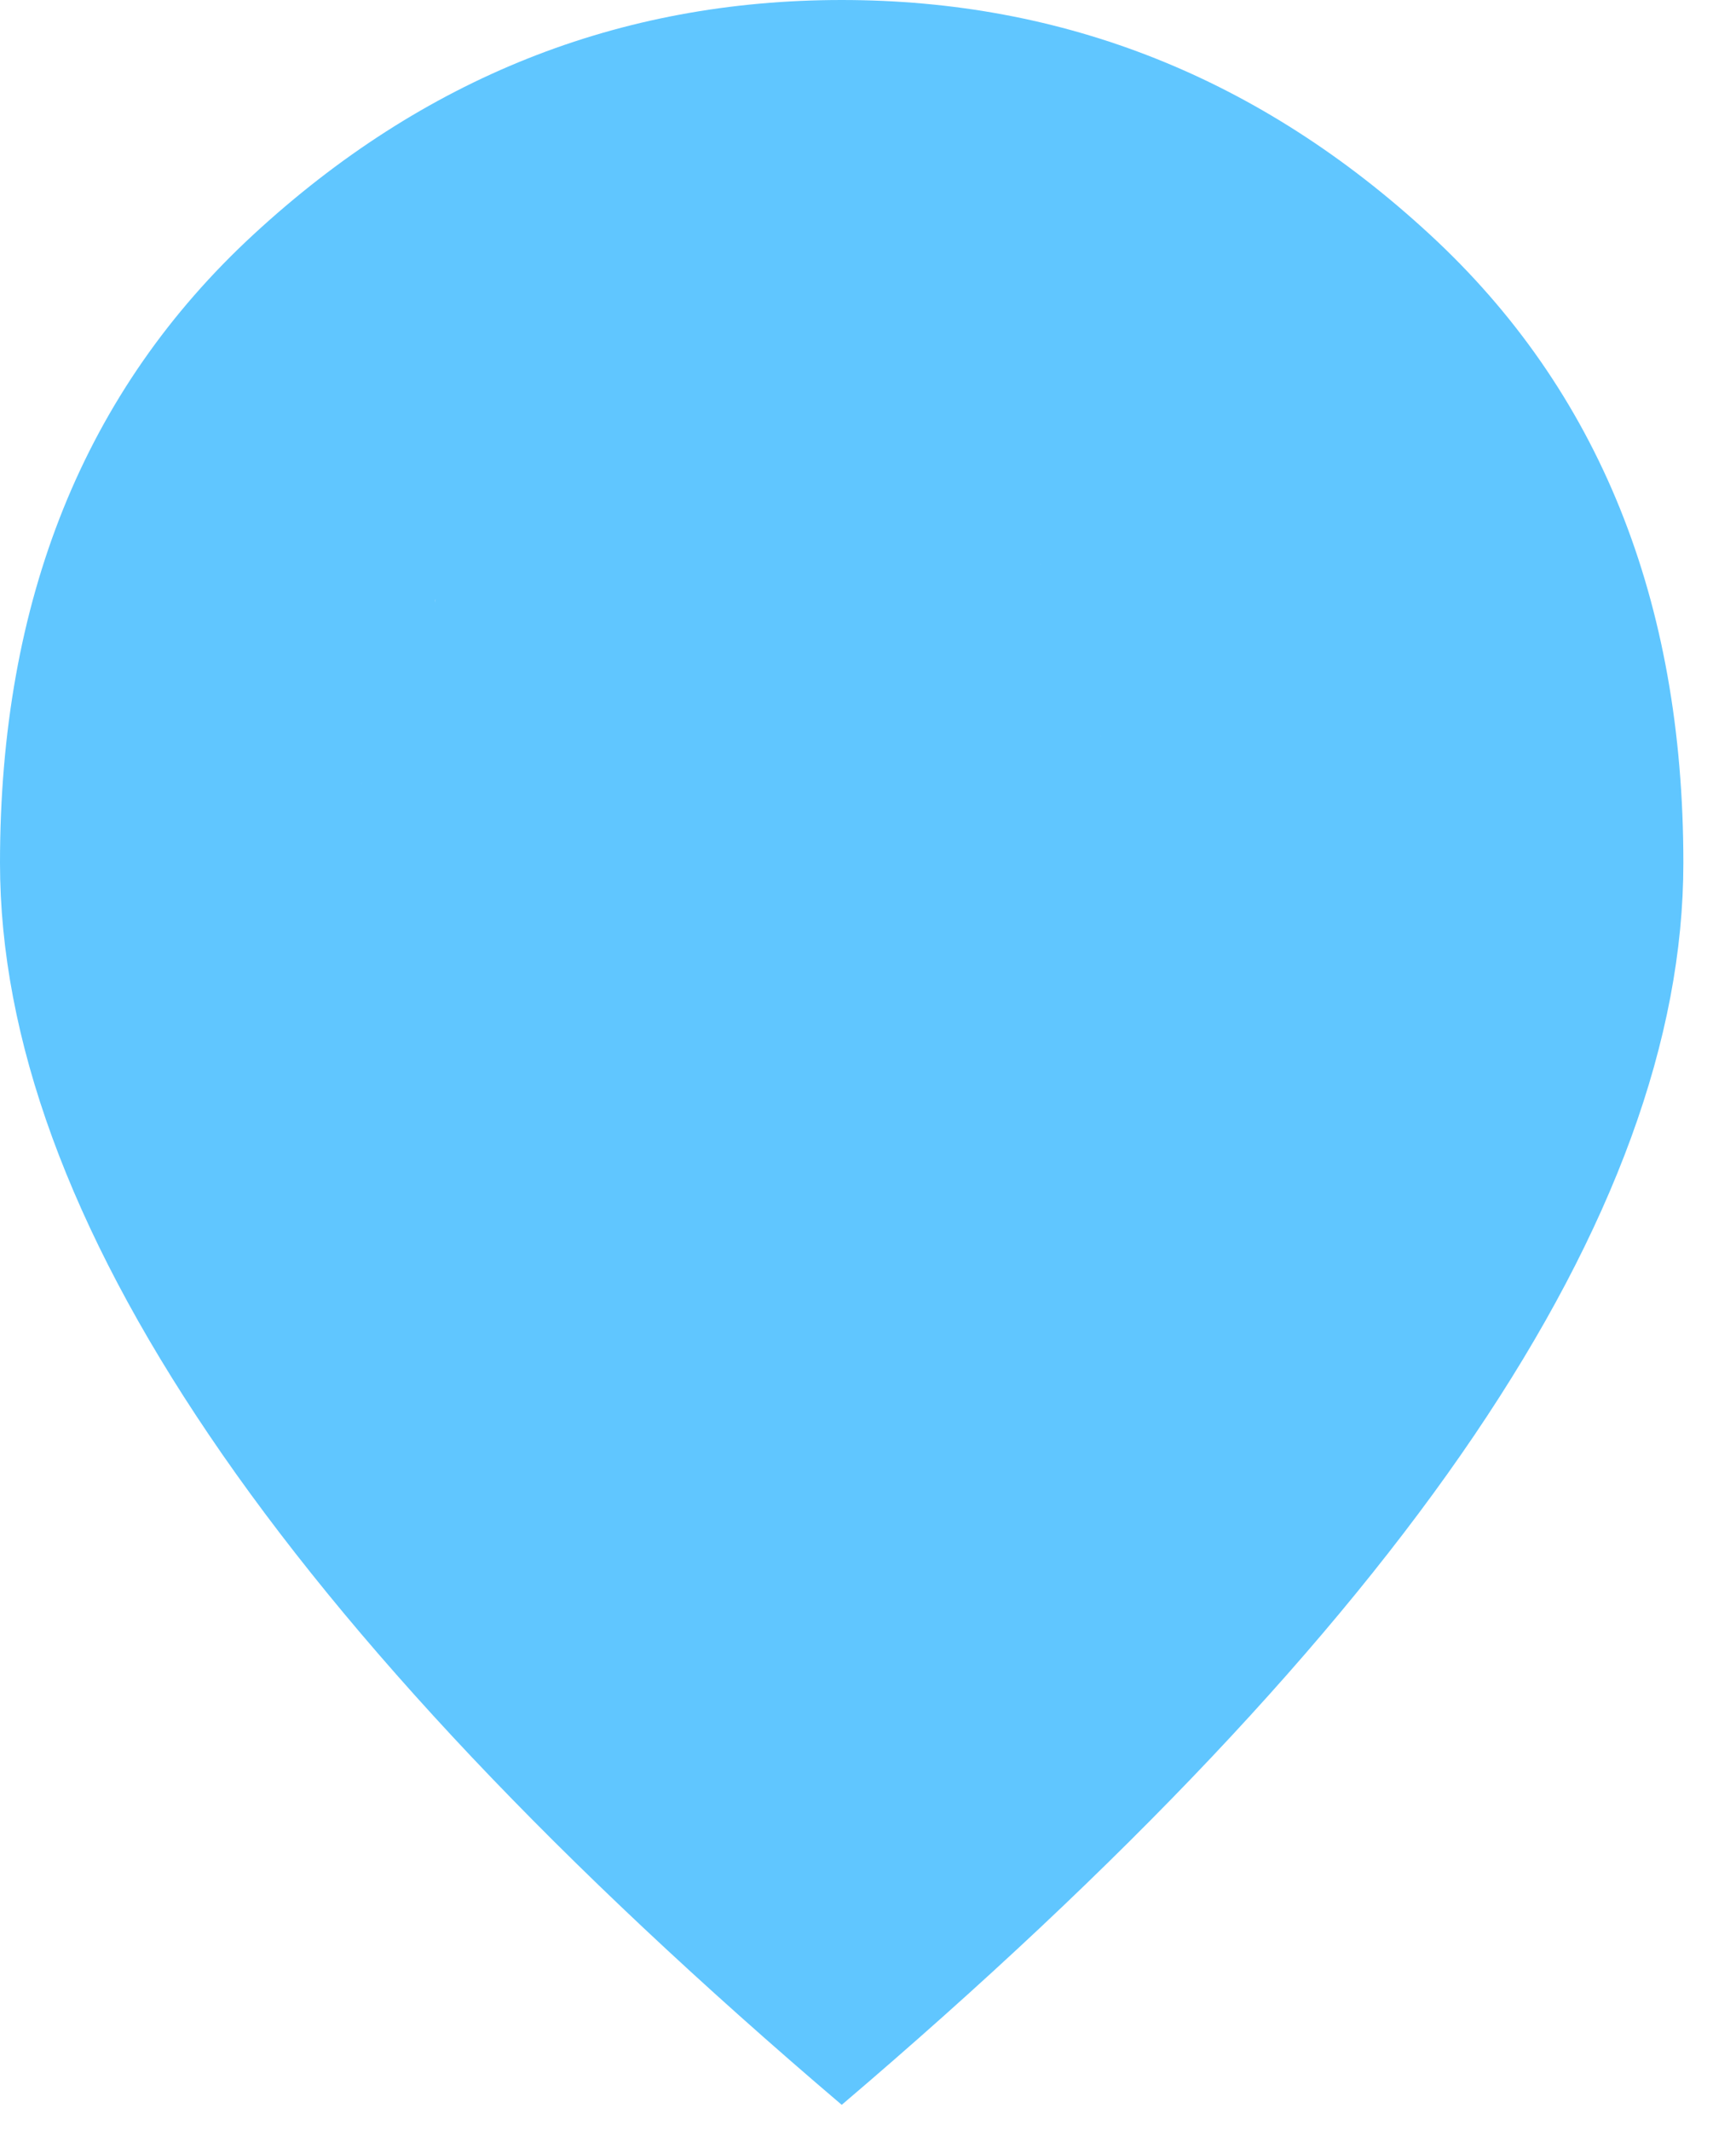 <?xml version="1.0" encoding="UTF-8"?> <svg xmlns="http://www.w3.org/2000/svg" width="22" height="27" viewBox="0 0 22 27" fill="none"> <path d="M10.667 13.333C11.4 13.333 12.028 13.072 12.551 12.549C13.072 12.028 13.333 11.4 13.333 10.667C13.333 9.933 13.072 9.305 12.551 8.783C12.028 8.261 11.4 8 10.667 8C9.933 8 9.306 8.261 8.784 8.783C8.261 9.305 8 9.933 8 10.667C8 11.4 8.261 12.028 8.784 12.549C9.306 13.072 9.933 13.333 10.667 13.333ZM10.667 23.133C13.378 20.644 15.389 18.383 16.7 16.349C18.011 14.316 18.667 12.511 18.667 10.933C18.667 8.511 17.894 6.528 16.349 4.983C14.805 3.439 12.911 2.667 10.667 2.667C8.422 2.667 6.528 3.439 4.983 4.983C3.439 6.528 2.667 8.511 2.667 10.933C2.667 12.511 3.322 14.316 4.633 16.349C5.944 18.383 7.956 20.644 10.667 23.133ZM10.667 26.667C7.089 23.622 4.417 20.794 2.651 18.183C0.884 15.572 0 13.156 0 10.933C0 7.6 1.072 4.944 3.217 2.967C5.361 0.989 7.844 0 10.667 0C13.489 0 15.972 0.989 18.116 2.967C20.261 4.944 21.333 7.6 21.333 10.933C21.333 13.156 20.45 15.572 18.684 18.183C16.917 20.794 14.244 23.622 10.667 26.667Z" fill="#60C6FF"></path> <path d="M10.662 6.112C10.703 5.946 12.11 6.06 12.306 6.06C13.001 6.06 13.393 6.096 13.69 6.8C13.984 7.494 14.243 8.188 14.369 8.932C14.415 9.199 14.67 10.002 14.358 10.185C14.188 10.285 13.947 10.216 13.772 10.174C13.355 10.074 12.945 9.979 12.524 9.898C12.029 9.803 11.802 9.459 11.932 8.95C11.971 8.799 12.322 8.482 12.309 8.369C12.306 8.336 11.679 8.355 11.66 8.355C11.063 8.34 10.478 8.244 9.89 8.149C9.709 8.119 9.437 8.118 9.411 7.888C9.392 7.716 9.467 7.586 9.579 7.461C9.968 7.027 10.351 6.59 10.731 6.147C10.798 6.069 11.654 5.197 11.433 5.108C11.073 4.964 10.818 4.551 10.818 4.18C10.818 3.613 11.873 3.488 12.275 3.452C12.594 3.423 12.85 3.501 13.133 3.643C13.604 3.879 14.126 4.104 14.494 4.493C14.886 4.908 15.421 5.412 15.623 5.955C15.862 6.601 16.228 7.216 16.522 7.835C16.766 8.351 16.928 8.909 17.163 9.425C17.268 9.655 17.224 9.941 17.267 10.185C17.282 10.264 17.346 10.859 17.265 10.568C17.081 9.913 17.271 9.186 17.021 8.555C16.915 8.288 16.828 8.01 16.748 7.734C16.707 7.593 16.717 7.39 16.655 7.261C16.566 7.073 16.299 7.025 16.209 6.843C16.168 6.762 16.281 6.826 16.301 6.855C16.381 6.97 16.419 7.103 16.513 7.209C16.689 7.407 16.97 7.696 17.03 7.966C17.062 8.112 17.017 8.262 17.059 8.41C17.143 8.713 17.186 9.025 17.27 9.327C17.382 9.724 17.405 10.143 17.462 10.551C17.526 11.012 17.646 11.467 17.7 11.932C17.758 12.437 17.781 13.001 17.503 13.435C17.337 13.692 17.263 13.988 17.134 14.262C16.992 14.563 16.89 14.88 16.748 15.181C16.483 15.744 16.111 16.257 15.785 16.786C15.382 17.438 15.091 18.258 14.363 18.622C14.114 18.747 13.937 18.921 13.743 19.115C13.547 19.311 13.312 19.339 13.127 19.545C13.085 19.591 13.043 19.658 13.011 19.713C12.981 19.766 12.893 19.731 12.843 19.765C12.551 19.968 12.348 20.375 12.101 20.63C11.931 20.804 11.056 21.948 10.844 21.779C10.546 21.54 10.529 21.123 10.255 20.85C10.047 20.641 9.811 20.51 9.565 20.38C9.261 20.219 9.091 19.845 8.75 19.684C7.903 19.285 7.257 18.583 6.614 17.94C6.529 17.855 6.535 17.736 6.461 17.653C6.142 17.297 5.839 16.923 5.538 16.551C5.175 16.101 4.806 15.662 4.459 15.199C4.332 15.029 4.262 14.787 4.122 14.636C3.734 14.217 3.473 13.538 3.272 13.002C2.986 12.239 2.933 11.36 2.933 10.551C2.933 9.699 2.829 8.787 2.997 7.952C3.053 7.668 3.287 7.545 3.583 7.629C3.617 7.639 3.616 7.917 3.652 7.876C3.746 7.771 3.727 7.689 3.89 7.603C3.965 7.564 4.019 7.504 4.029 7.418C4.063 7.13 4.604 6.885 4.772 6.687C4.936 6.494 5.176 6.32 5.393 6.188C5.811 5.932 6.172 5.602 6.524 5.265C6.917 4.889 7.452 4.59 7.917 4.311C8.616 3.891 9.6 3.553 10.43 3.553C10.643 3.553 10.567 3.901 10.528 4.049C10.421 4.463 9.967 4.789 9.704 5.091C9.105 5.78 8.547 6.51 7.923 7.177C7.712 7.403 7.448 7.582 7.267 7.835C7.136 8.019 7.043 8.221 6.925 8.413C6.759 8.682 6.608 8.965 6.472 9.251C6.352 9.506 6.105 9.845 6.069 10.13C6.051 10.27 6.001 10.436 5.898 10.539C5.767 10.67 5.8 10.97 5.672 10.609C5.564 10.309 5.387 9.376 5.387 9.695C5.387 9.768 5.376 9.806 5.347 9.872C5.282 10.018 5.351 10.243 5.399 10.383C5.5 10.676 5.416 10.748 5.497 10.876C5.777 11.315 5.884 11.86 6.197 12.277C6.346 12.476 6.486 12.663 6.614 12.878C6.944 13.426 7.232 14.018 7.54 14.572C7.64 14.752 7.939 14.936 8.091 15.083C8.264 15.249 8.454 15.394 8.625 15.564C9.063 16.003 9.525 16.418 9.928 16.896C10.166 17.179 10.274 17.653 10.688 17.653C10.899 17.653 11.128 17.68 11.329 17.601C11.377 17.582 11.697 17.352 11.706 17.496C11.733 17.957 10.696 17.618 10.453 17.496C10.09 17.315 9.6 17.228 9.199 17.183C8.942 17.154 8.71 17.061 8.468 16.974C8.336 16.927 8.207 16.797 8.077 16.768C7.76 16.698 8.591 16.536 8.619 16.53C9.707 16.317 10.787 16.069 11.874 15.851C12.367 15.753 12.8 15.542 13.261 15.355C13.572 15.23 13.822 15.207 13.992 14.885C14.336 14.233 14.741 13.613 15.048 12.941C15.219 12.568 15.345 12.186 15.507 11.81C15.521 11.775 15.664 11.472 15.715 11.502C15.784 11.544 15.663 11.793 15.649 11.836C15.37 12.672 14.772 13.386 14.372 14.166C13.988 14.916 13.669 15.702 13.261 16.44C13.171 16.603 13.08 16.784 12.933 16.899C12.732 17.056 12.616 16.852 12.597 16.635C12.506 15.588 12.731 14.519 12.855 13.487C12.959 12.614 13.064 11.733 13.064 10.853C13.064 10.843 13.065 10.464 13.023 10.51C12.874 10.676 12.883 11.169 12.814 11.375C12.492 12.343 11.892 13.221 11.346 14.073C11.244 14.233 9.943 16.428 9.617 15.825C8.899 14.497 8.739 12.773 8.538 11.317C8.406 10.365 8.114 9.142 8.631 8.25C8.704 8.124 8.847 7.821 9.031 7.835C9.187 7.848 9.406 9.036 9.423 9.1C9.664 10.009 10.074 11.014 10.087 11.967C10.09 12.148 9.952 12.165 9.884 11.99C9.486 10.967 10.865 10.6 11.59 10.441C12.211 10.305 12.209 10.922 12.06 11.375C11.922 11.793 11.615 12.015 11.207 12.106C11.072 12.136 10.87 12.132 10.87 11.961" stroke="#60C6FF" stroke-width="3" stroke-linecap="round"></path> <path d="M4.865 13.109C4.865 13.235 4.96 13.309 5.033 13.405C5.264 13.71 5.44 14.064 5.706 14.339C6.094 14.74 6.403 15.207 6.786 15.604C7.269 16.105 7.785 16.589 8.233 17.133C8.607 17.586 9.003 18.002 9.397 18.436C9.664 18.731 9.917 19.049 10.27 19.245C10.504 19.376 10.814 19.428 11.079 19.428" stroke="#60C6FF" stroke-width="3" stroke-linecap="round"></path> </svg> 